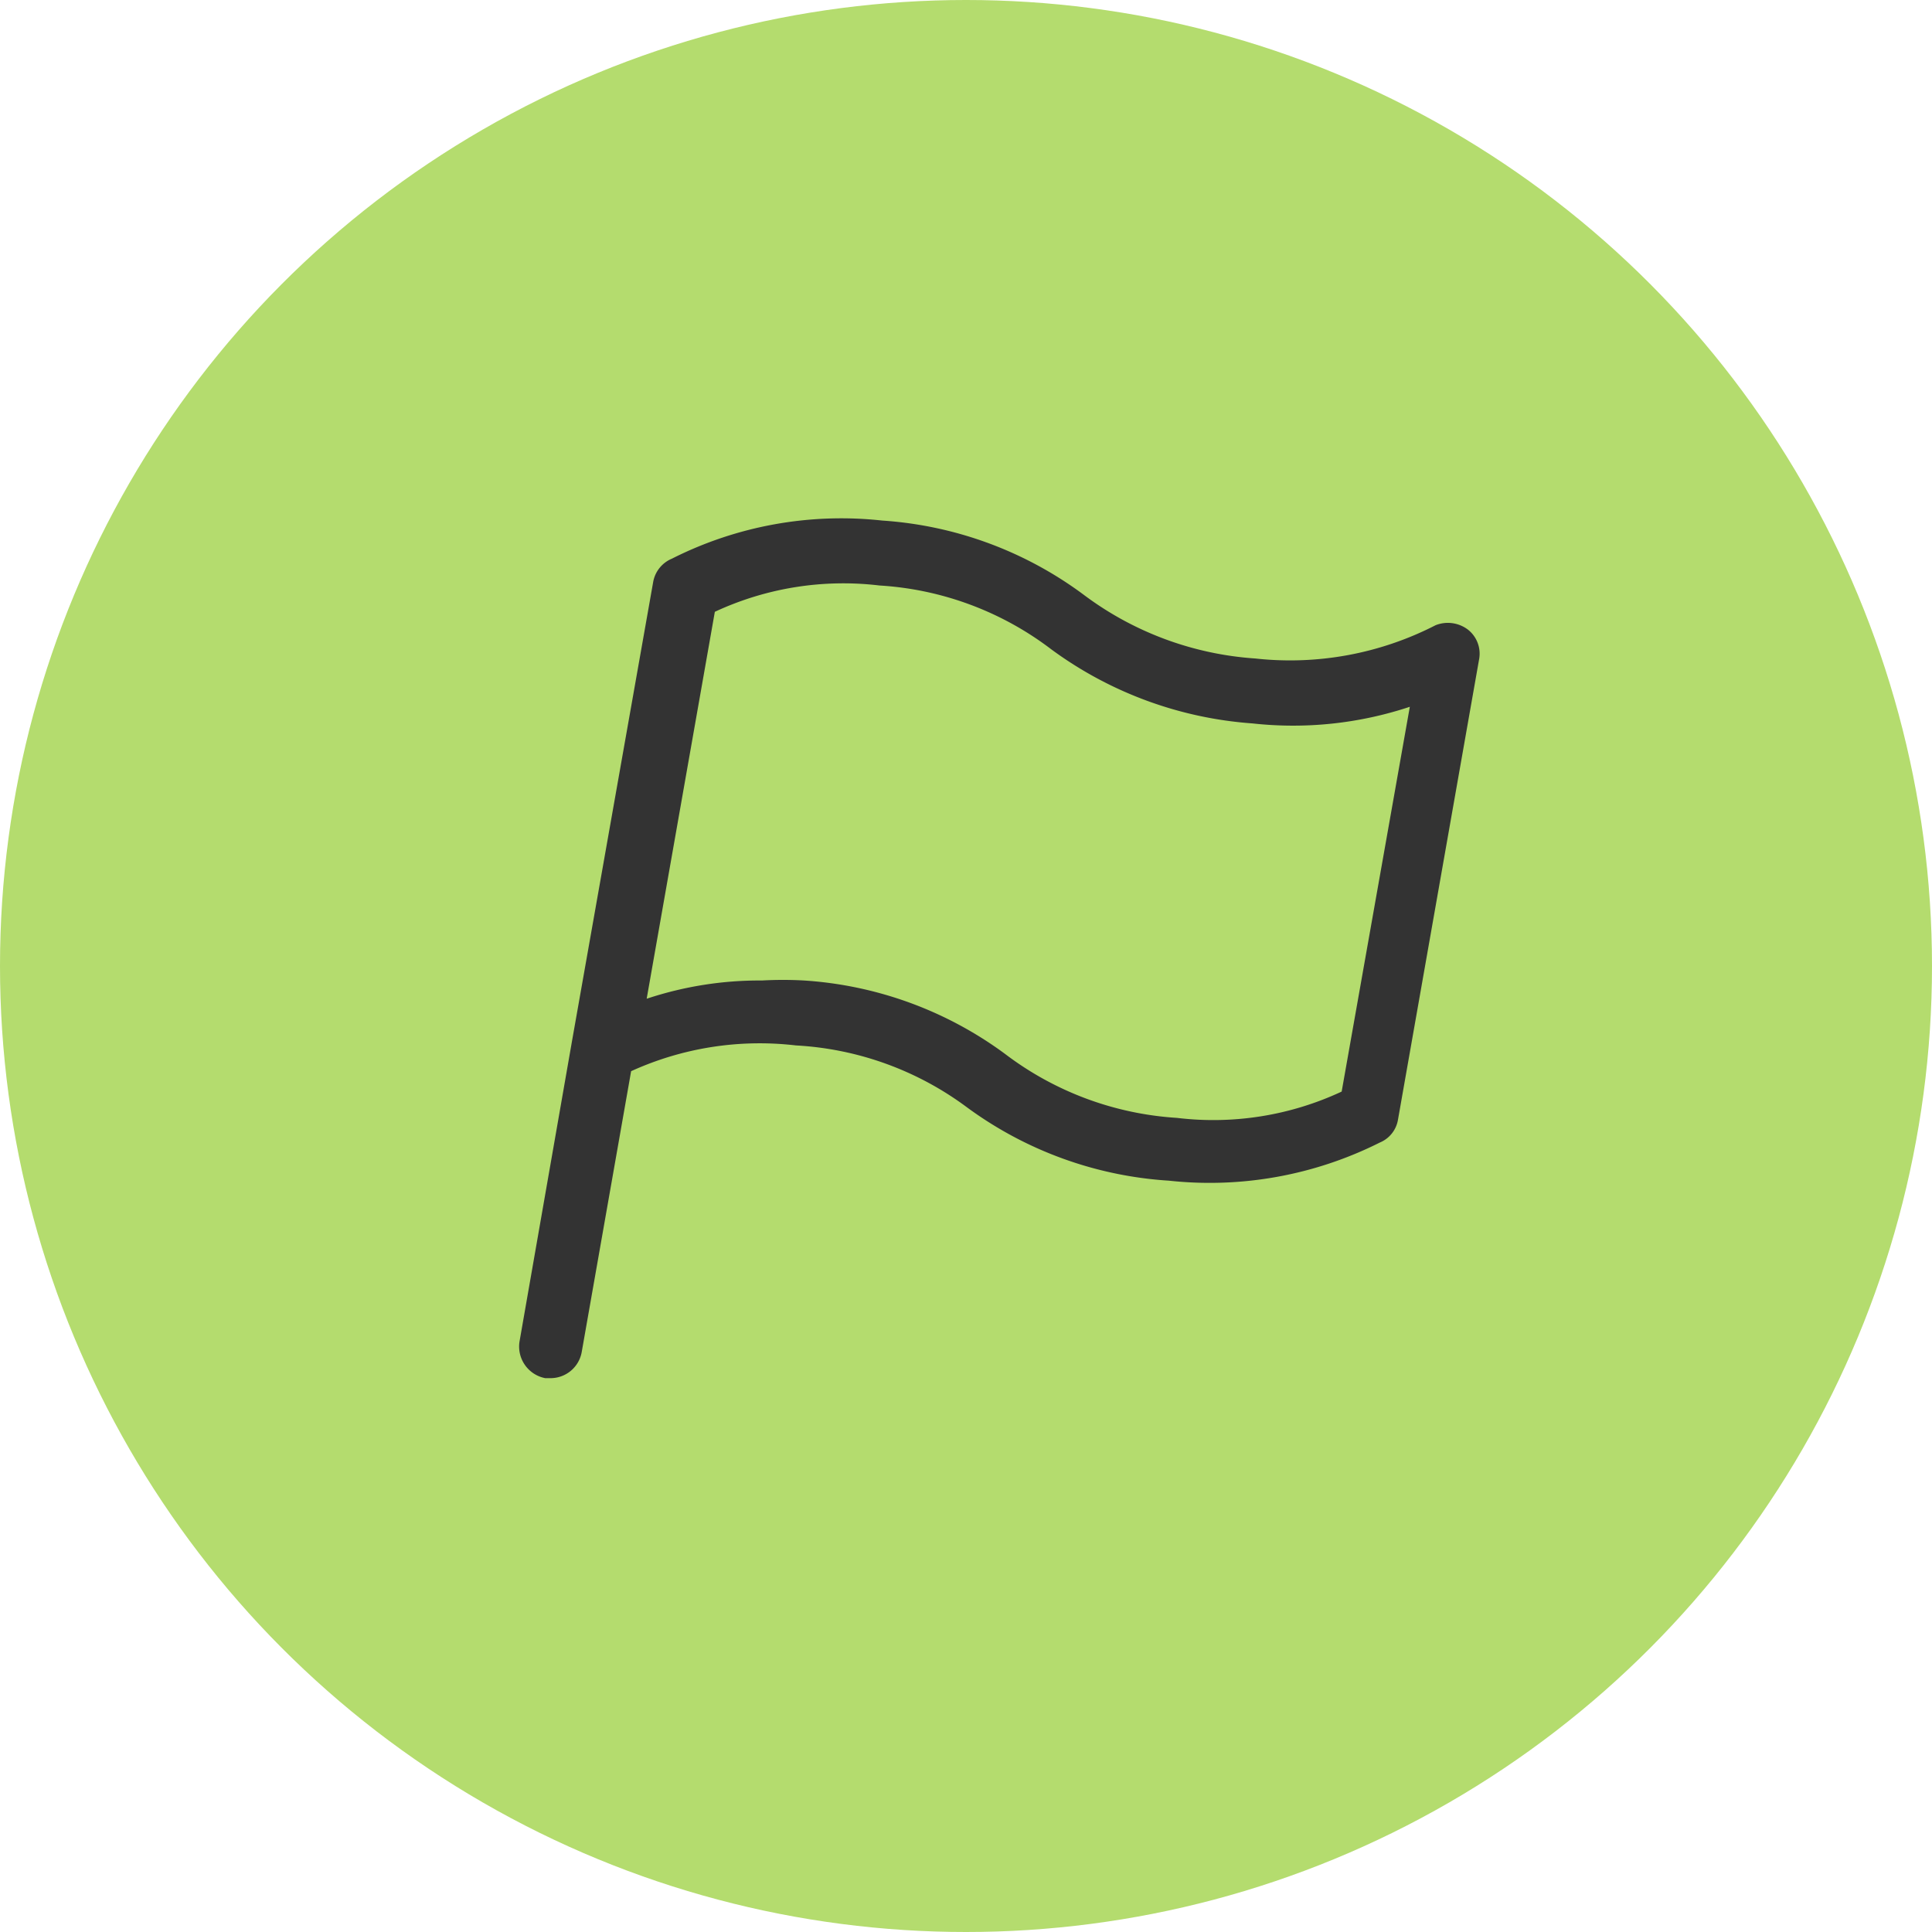 <svg viewBox="0 0 36 36" xmlns="http://www.w3.org/2000/svg"><circle cx="18" cy="18" fill="#b4dc6e" r="18"/><path d="m27.35 11.73a.62.62 0 0 0 -.6-.08 5.93 5.93 0 0 1 -3.36.62 6 6 0 0 1 -3.2-1.19 7.07 7.07 0 0 0 -3.75-1.38 7 7 0 0 0 -3.92.71.58.58 0 0 0 -.35.44l-1.51 8.54-.98 5.61a.6.6 0 0 0 .48.68h.1a.59.59 0 0 0 .58-.49l.92-5.23a5.78 5.78 0 0 1 3.07-.48 5.87 5.87 0 0 1 3.17 1.14 7.1 7.1 0 0 0 3.78 1.38 7.06 7.06 0 0 0 3.93-.71.56.56 0 0 0 .34-.43l1.51-8.57a.57.57 0 0 0 -.21-.56zm-2.35 8.61a5.65 5.65 0 0 1 -3.07.49 5.9 5.9 0 0 1 -3.2-1.19 7.07 7.07 0 0 0 -3.75-1.37 7 7 0 0 0 -.78 0 6.67 6.67 0 0 0 -2.15.34l1.27-7.21a5.67 5.67 0 0 1 3.07-.49 5.86 5.86 0 0 1 3.2 1.19 7.19 7.19 0 0 0 3.75 1.38 6.9 6.9 0 0 0 2.93-.31z" fill="#333"/></svg>